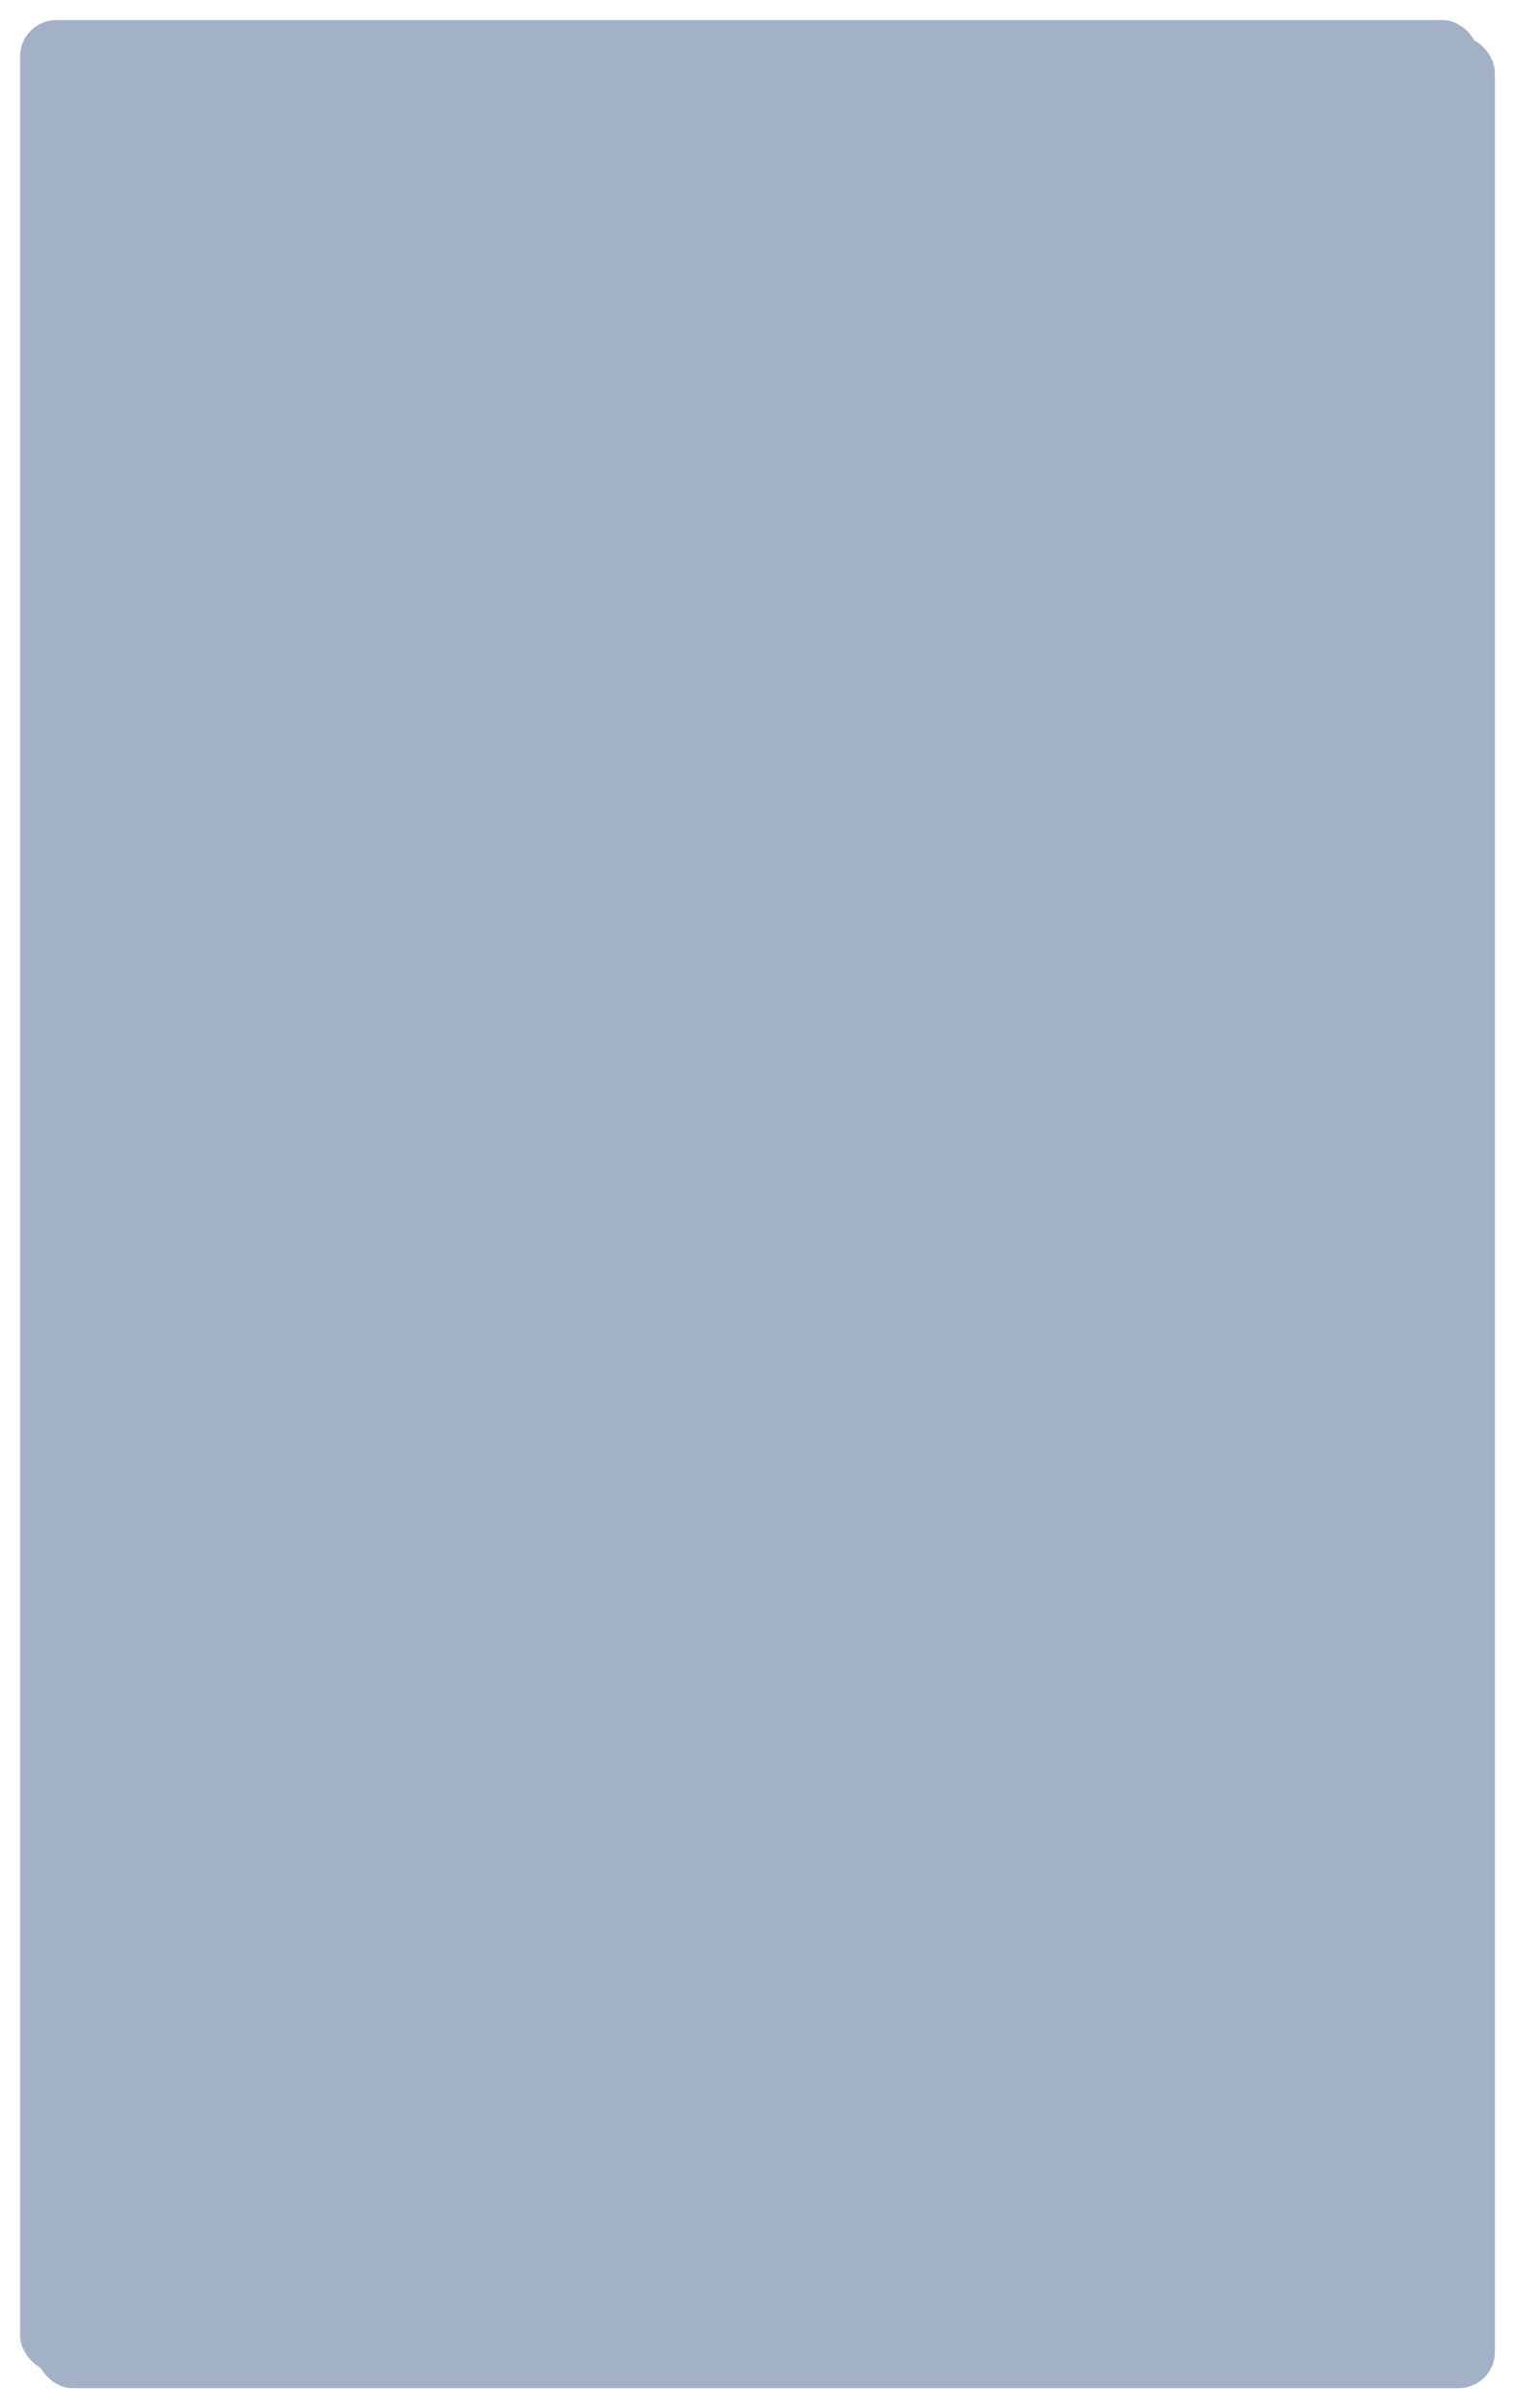 <svg xmlns="http://www.w3.org/2000/svg" xmlns:xlink="http://www.w3.org/1999/xlink" width="1130" height="1796" viewBox="0 0 1130 1796"><defs><style>.a{fill:#a3b1c6;}.b{filter:url(#c);}.c{filter:url(#a);}</style><filter id="a" x="12" y="12" width="1118" height="1784" filterUnits="userSpaceOnUse"><feOffset dx="6" dy="6" input="SourceAlpha"/><feGaussianBlur stdDeviation="5" result="b"/><feFlood flood-opacity="0.275"/><feComposite operator="in" in2="b"/><feComposite in="SourceGraphic"/></filter><filter id="c" x="0" y="0" width="1118" height="1784" filterUnits="userSpaceOnUse"><feOffset dx="-6" dy="-6" input="SourceAlpha"/><feGaussianBlur stdDeviation="5" result="d"/><feFlood flood-color="#dadce2" flood-opacity="0.561"/><feComposite operator="in" in2="d"/><feComposite in="SourceGraphic"/></filter></defs><g transform="translate(21 21)"><g class="c" transform="matrix(1, 0, 0, 1, -21, -21)"><rect class="a" width="1088" height="1754" rx="27" transform="translate(21 21)"/></g><g class="b" transform="matrix(1, 0, 0, 1, -21, -21)"><rect class="a" width="1088" height="1754" rx="27" transform="translate(21 21)"/></g></g></svg>